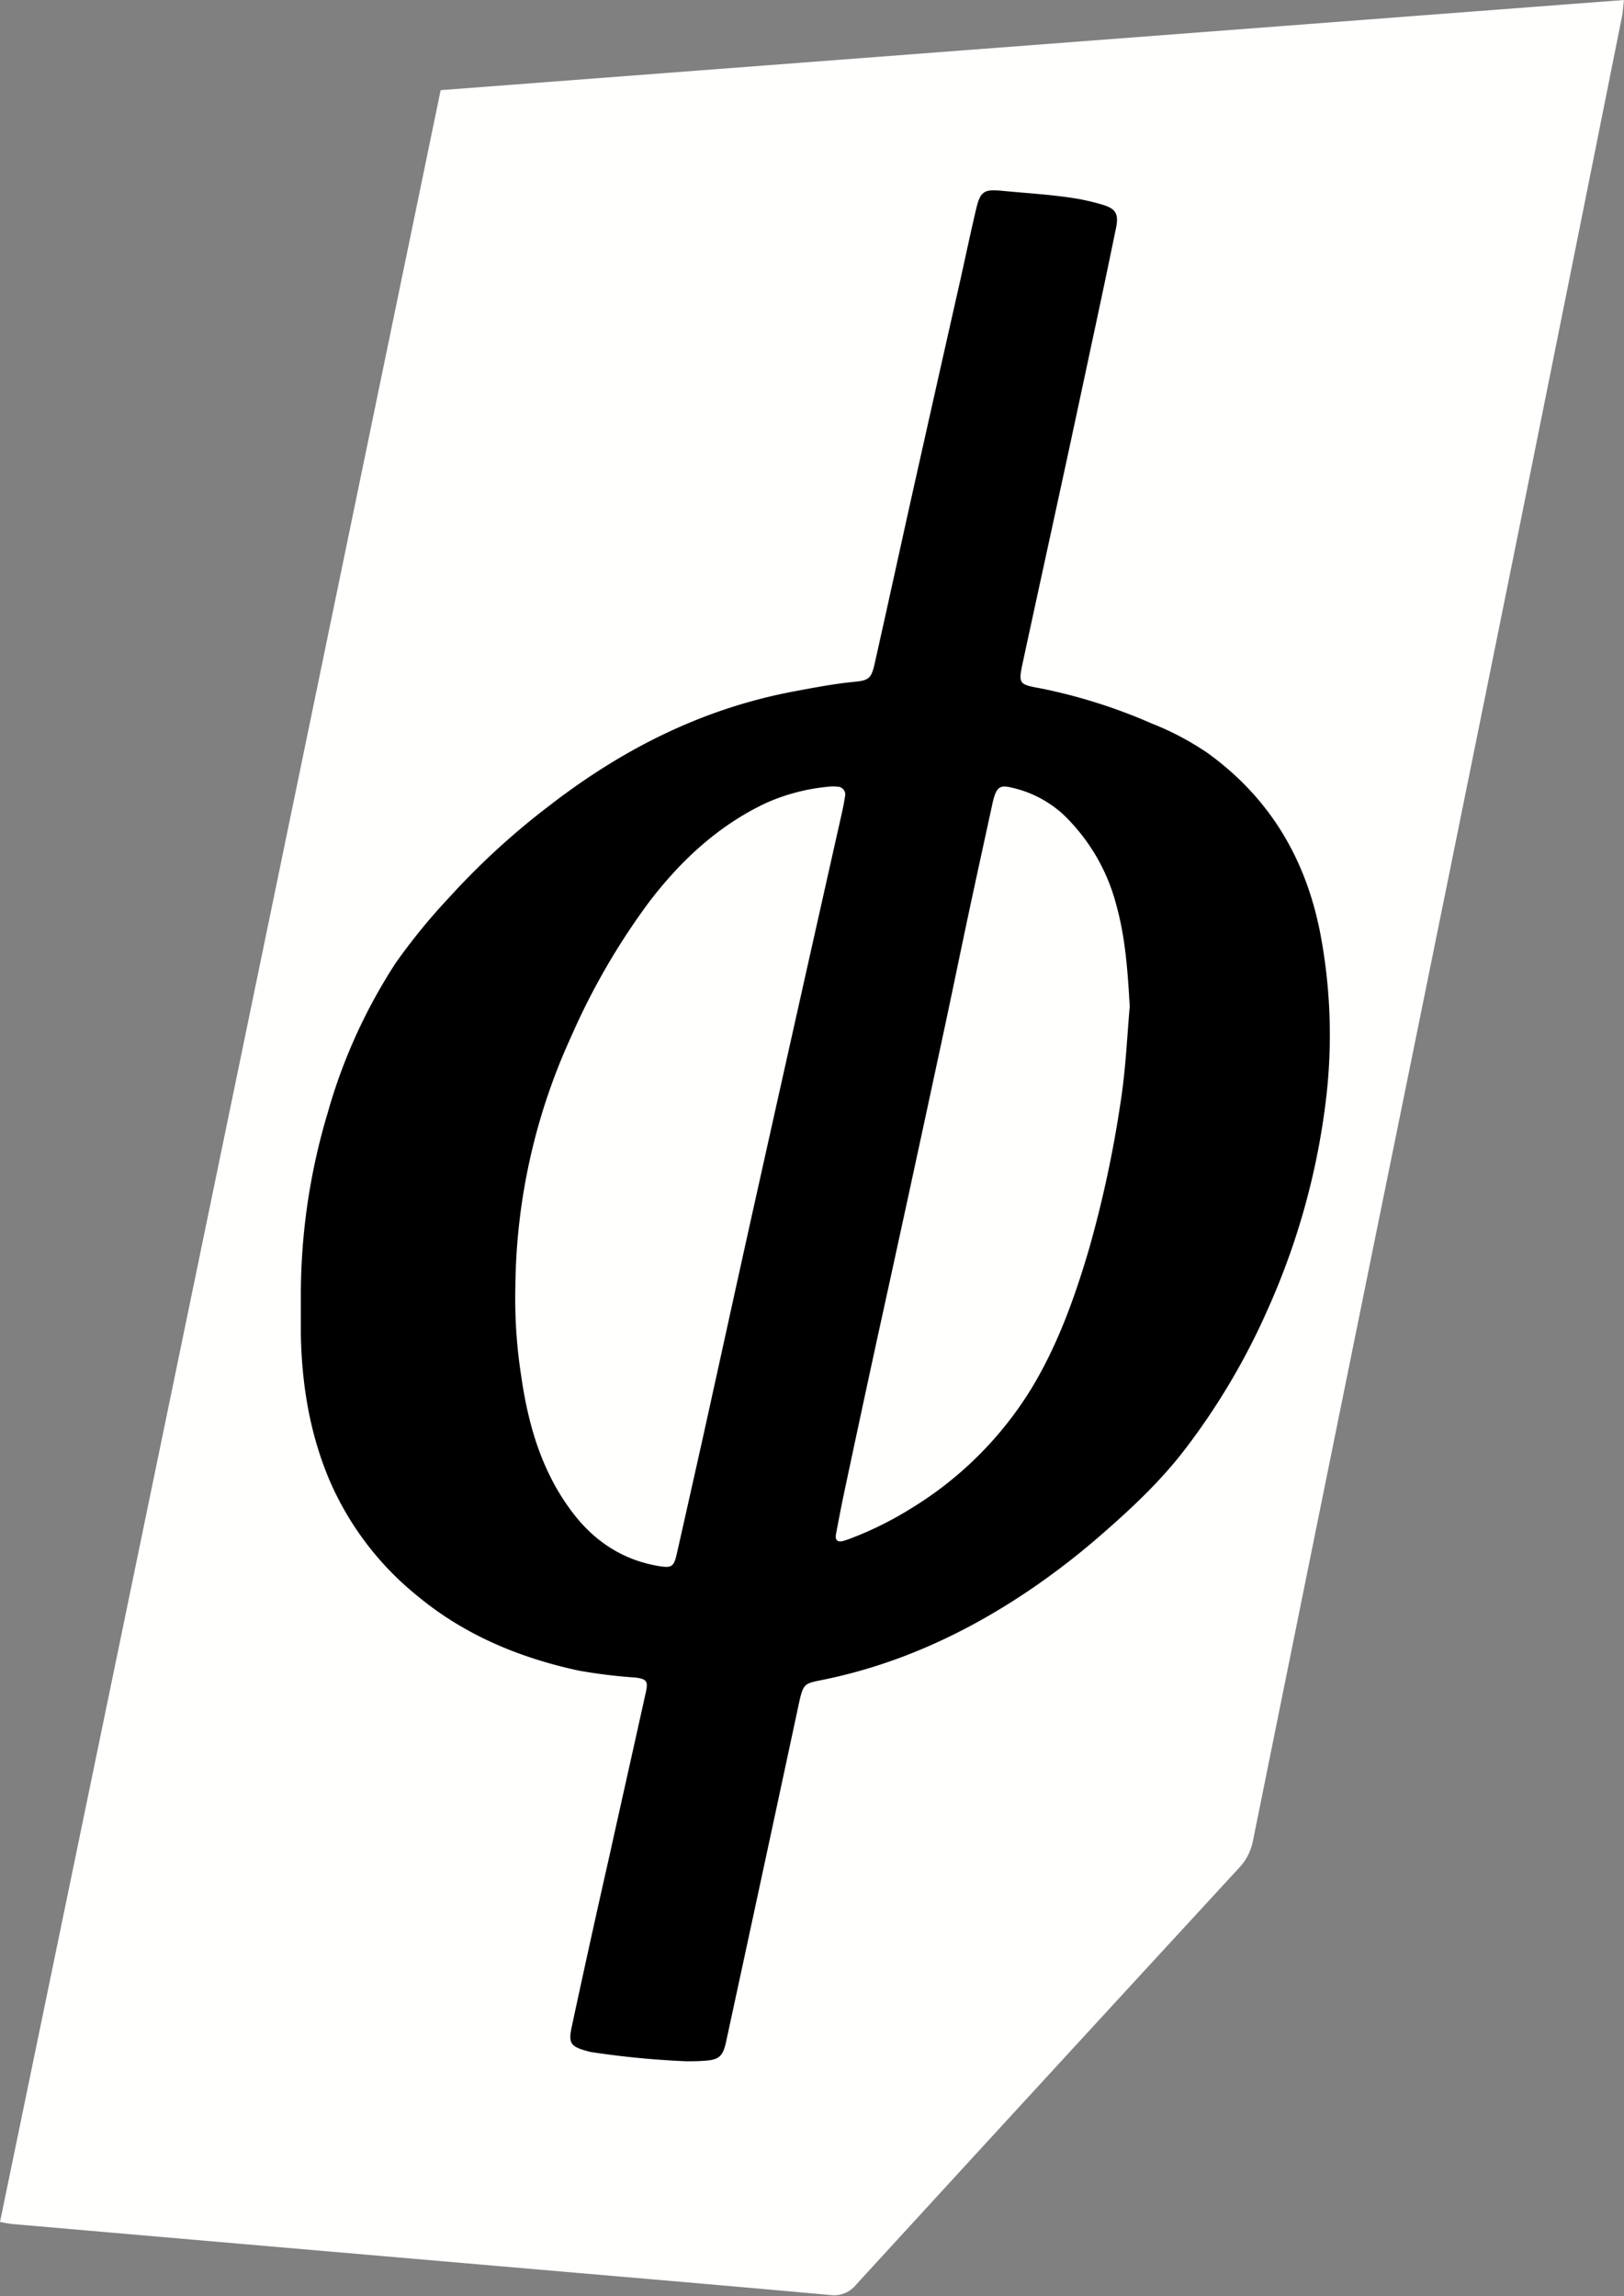 <?xml version="1.0" encoding="UTF-8" standalone="no"?><svg xmlns="http://www.w3.org/2000/svg" xmlns:xlink="http://www.w3.org/1999/xlink" fill="#000000" height="500.2" preserveAspectRatio="xMidYMid meet" version="1" viewBox="0.0 0.0 353.8 500.2" width="353.8" zoomAndPan="magnify"><rect x="0.0" y="0.0" width="353.8" height="500.2" fill="#808080" stroke="none"/><g data-name="Layer 2"><g data-name="Layer 1"><g id="change1_1"><path d="M0,484,96,19.64,353.79,0c-.18,1.49-.23,2.59-.44,3.66q-11,55-22.11,110.06Q316,189.13,300.63,264.53,286.78,332.66,273,400.81a11.88,11.88,0,0,1-3,6q-41.78,45.34-83.44,90.8a6.19,6.19,0,0,1-5.71,2.31c-20.94-1.91-41.89-3.68-62.84-5.49l-48.69-4.2q-33-2.85-66-5.72C2.34,484.47,1.42,484.26,0,484Z" fill="#fffffe"/></g><g id="change2_1"><path d="M149.5,449a191.46,191.46,0,0,1-20.68-2c-.31-.05-.61-.14-.92-.22-3.6-1-4.12-1.69-3.32-5.39q4-18.65,8.22-37.27c2.61-11.8,5.27-23.6,7.88-35.4.55-2.47.27-3-2.33-3.31a116.21,116.21,0,0,1-12.19-1.49c-12.94-2.78-24.93-7.75-35.17-16.24A65.78,65.78,0,0,1,71.6,322c-4.18-10.08-5.86-20.56-6.06-31.37,0-2.73,0-5.47,0-8.2a138.15,138.15,0,0,1,5.87-40.09,119,119,0,0,1,14.81-32.6,131.76,131.76,0,0,1,11.55-14.15,161.83,161.83,0,0,1,21.79-20c16-12.41,33.51-21.26,53.5-25,4.34-.81,8.67-1.65,13.08-2.07,3.13-.3,3.7-.77,4.41-3.95,2.53-11.28,5-22.58,7.5-33.87q5.53-24.78,11.13-49.55c1.17-5.23,2.26-10.48,3.5-15.7.93-3.9,1.78-4.25,5.79-3.87,5.12.49,10.26.79,15.35,1.57a46.88,46.88,0,0,1,6.46,1.47c2.8.85,3.47,2,2.86,5q-2.44,11.9-5,23.77-2.82,13.26-5.68,26.52c-3.18,14.7-6.4,29.38-9.57,44.08-1.1,5.11-1,5.06,4.05,6a118.4,118.4,0,0,1,24,7.62,61.18,61.18,0,0,1,12.23,6.48c13.44,9.74,21.28,22.92,24.44,39.11a118.4,118.4,0,0,1,1.4,35.14,157.2,157.2,0,0,1-12.86,46.95,148.88,148.88,0,0,1-17.75,30.09c-5.21,6.88-11.49,12.83-18,18.51a163.67,163.67,0,0,1-15.4,12c-13.95,9.54-29,16.6-45.63,20-4.16.85-4.36.68-5.38,5.44q-7.86,36.71-15.8,73.39c-.71,3.3-1.59,4-4.9,4.18C152,449,150.77,449,149.5,449ZM112.28,280.13a109.7,109.7,0,0,0,1.26,19.55c1.52,10.62,4.43,20.77,11,29.53,4.72,6.32,10.84,10.48,18.68,11.87,3.22.57,3.59.24,4.29-2.9q2.88-12.76,5.73-25.53c3.72-16.82,7.38-33.65,11.13-50.47q9.45-42.46,19-84.92c.28-1.23.52-2.46.71-3.71a1.71,1.71,0,0,0-1.65-2.19,8,8,0,0,0-1.89,0,43.22,43.22,0,0,0-13.66,3.56c-10.43,4.92-18.59,12.56-25.49,21.59a150.58,150.58,0,0,0-17,29.38A133.35,133.35,0,0,0,112.28,280.13Zm133.84-60.9c-.43-7.56-.93-14.9-2.9-22a41.85,41.85,0,0,0-11.65-19.88,24.59,24.59,0,0,0-11.39-5.83c-2.24-.54-3,0-3.66,2.3-.18.6-.31,1.23-.44,1.84-1.63,7.5-3.28,15-4.88,22.5-2,9.36-3.9,18.73-5.92,28.08q-7,32.68-14.17,65.34-3.68,16.95-7.28,33.92c-.61,2.88-1.15,5.78-1.7,8.67-.23,1.25.27,1.84,1.57,1.49a21.27,21.27,0,0,0,2.08-.72,75.12,75.12,0,0,0,12.68-6.35,78.83,78.83,0,0,0,26.16-26c5.84-9.61,9.57-20.09,12.72-30.82a252.92,252.92,0,0,0,6.75-31.43C245.22,233.27,245.52,226.14,246.12,219.23Z" fill="#000000"/></g></g></g></svg>